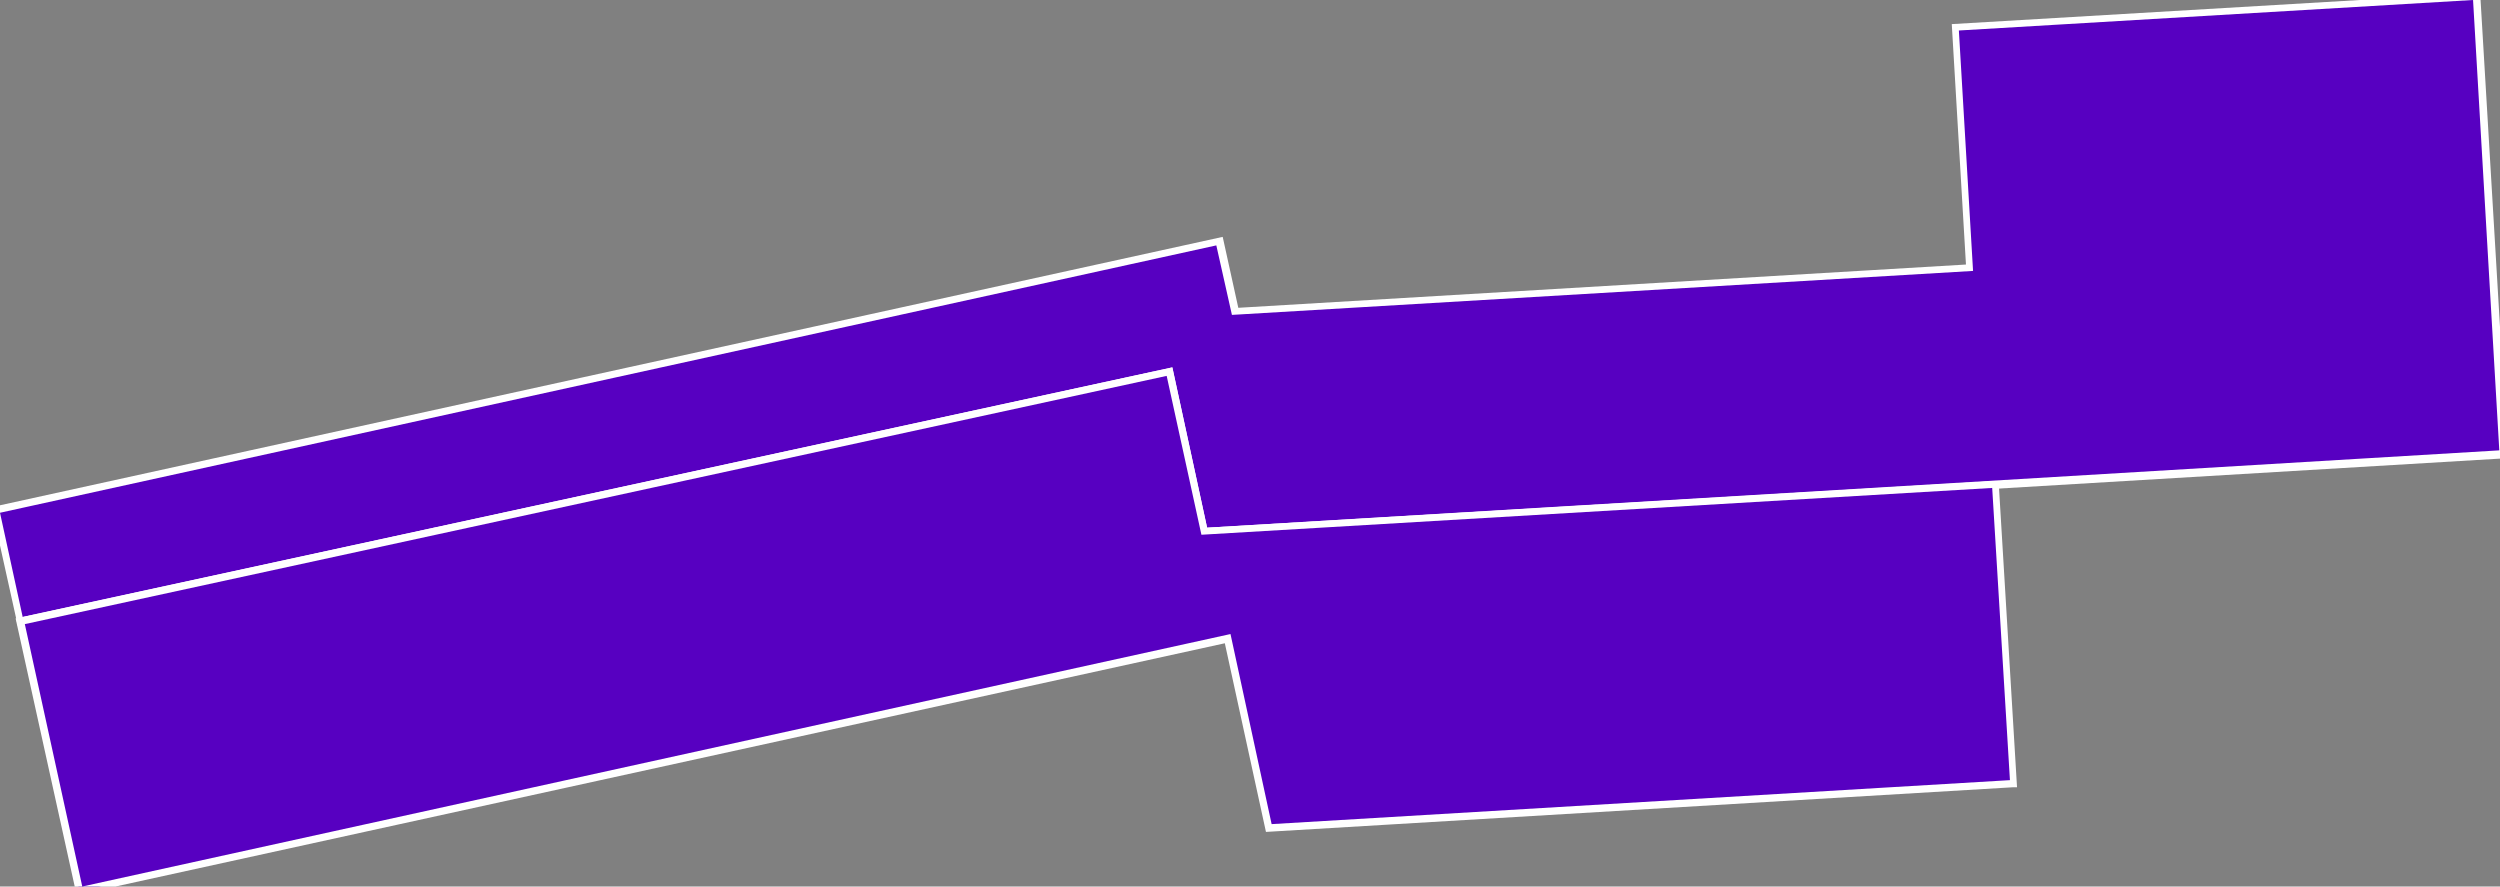 <?xml version="1.0" encoding="utf-8"?>
<!-- Generator: Adobe Illustrator 27.8.1, SVG Export Plug-In . SVG Version: 6.00 Build 0)  -->
<svg version="1.1" id="Livello_1" xmlns="http://www.w3.org/2000/svg" xmlns:xlink="http://www.w3.org/1999/xlink" x="0px" y="0px"
	 viewBox="0 0 352.5 125" style="enable-background:new 0 0 352.5 125;" xml:space="preserve">
<rect x="0" y="0" width="352.5" height="125" fill="#808080" stroke="none"/>
<style type="text/css">
	.st0{fill-rule:evenodd;clip-rule:evenodd;fill:#5700C1;}
	.st1{fill:#FFFFFF;}
</style>
<g>
	<g>
		<g>
			<polyline class="st0" points="-0.6,71.9 172,34 174.2,43.9 277.7,37.8 275.7,3.8 349.2,-0.5 353,64.1 169.8,75 165,52.5 
				2.9,87.6 -0.6,71.9 			"/>
			<path class="st1" d="M2.5,88.2l-3.7-16.7l0.5-0.1l173.1-38l2.2,10l102.6-6.1l-2-33.9l74.5-4.4l3.9,65.6l-184.1,11l-4.9-22.4
				L2.5,88.2z M0,72.3L3.2,87l162.1-35.2l4.9,22.6l182.2-10.9L348.7,0l-72.5,4.3l2,33.9l-104.5,6.2l-2.2-9.8L0,72.3z"/>
		</g>
		<g>
			<polyline class="st0" points="2.9,87.6 165,52.5 169.8,75 281.4,68.3 283.9,110.5 178.9,116.7 173.1,90 11.2,125.6 2.9,87.6 			
				"/>
			<path class="st1" d="M10.8,126.2l-8.6-39l163.1-35.4l4.9,22.6l111.6-6.6l2.6,43.2l-0.5,0l-105.4,6.3l-5.8-26.6L10.8,126.2z
				 M3.5,88l8.1,37l161.9-35.6l5.8,26.8l104.1-6.2l-2.5-41.2l-111.5,6.6l-4.9-22.4L3.5,88z"/>
		</g>
	</g>
</g>
</svg>
